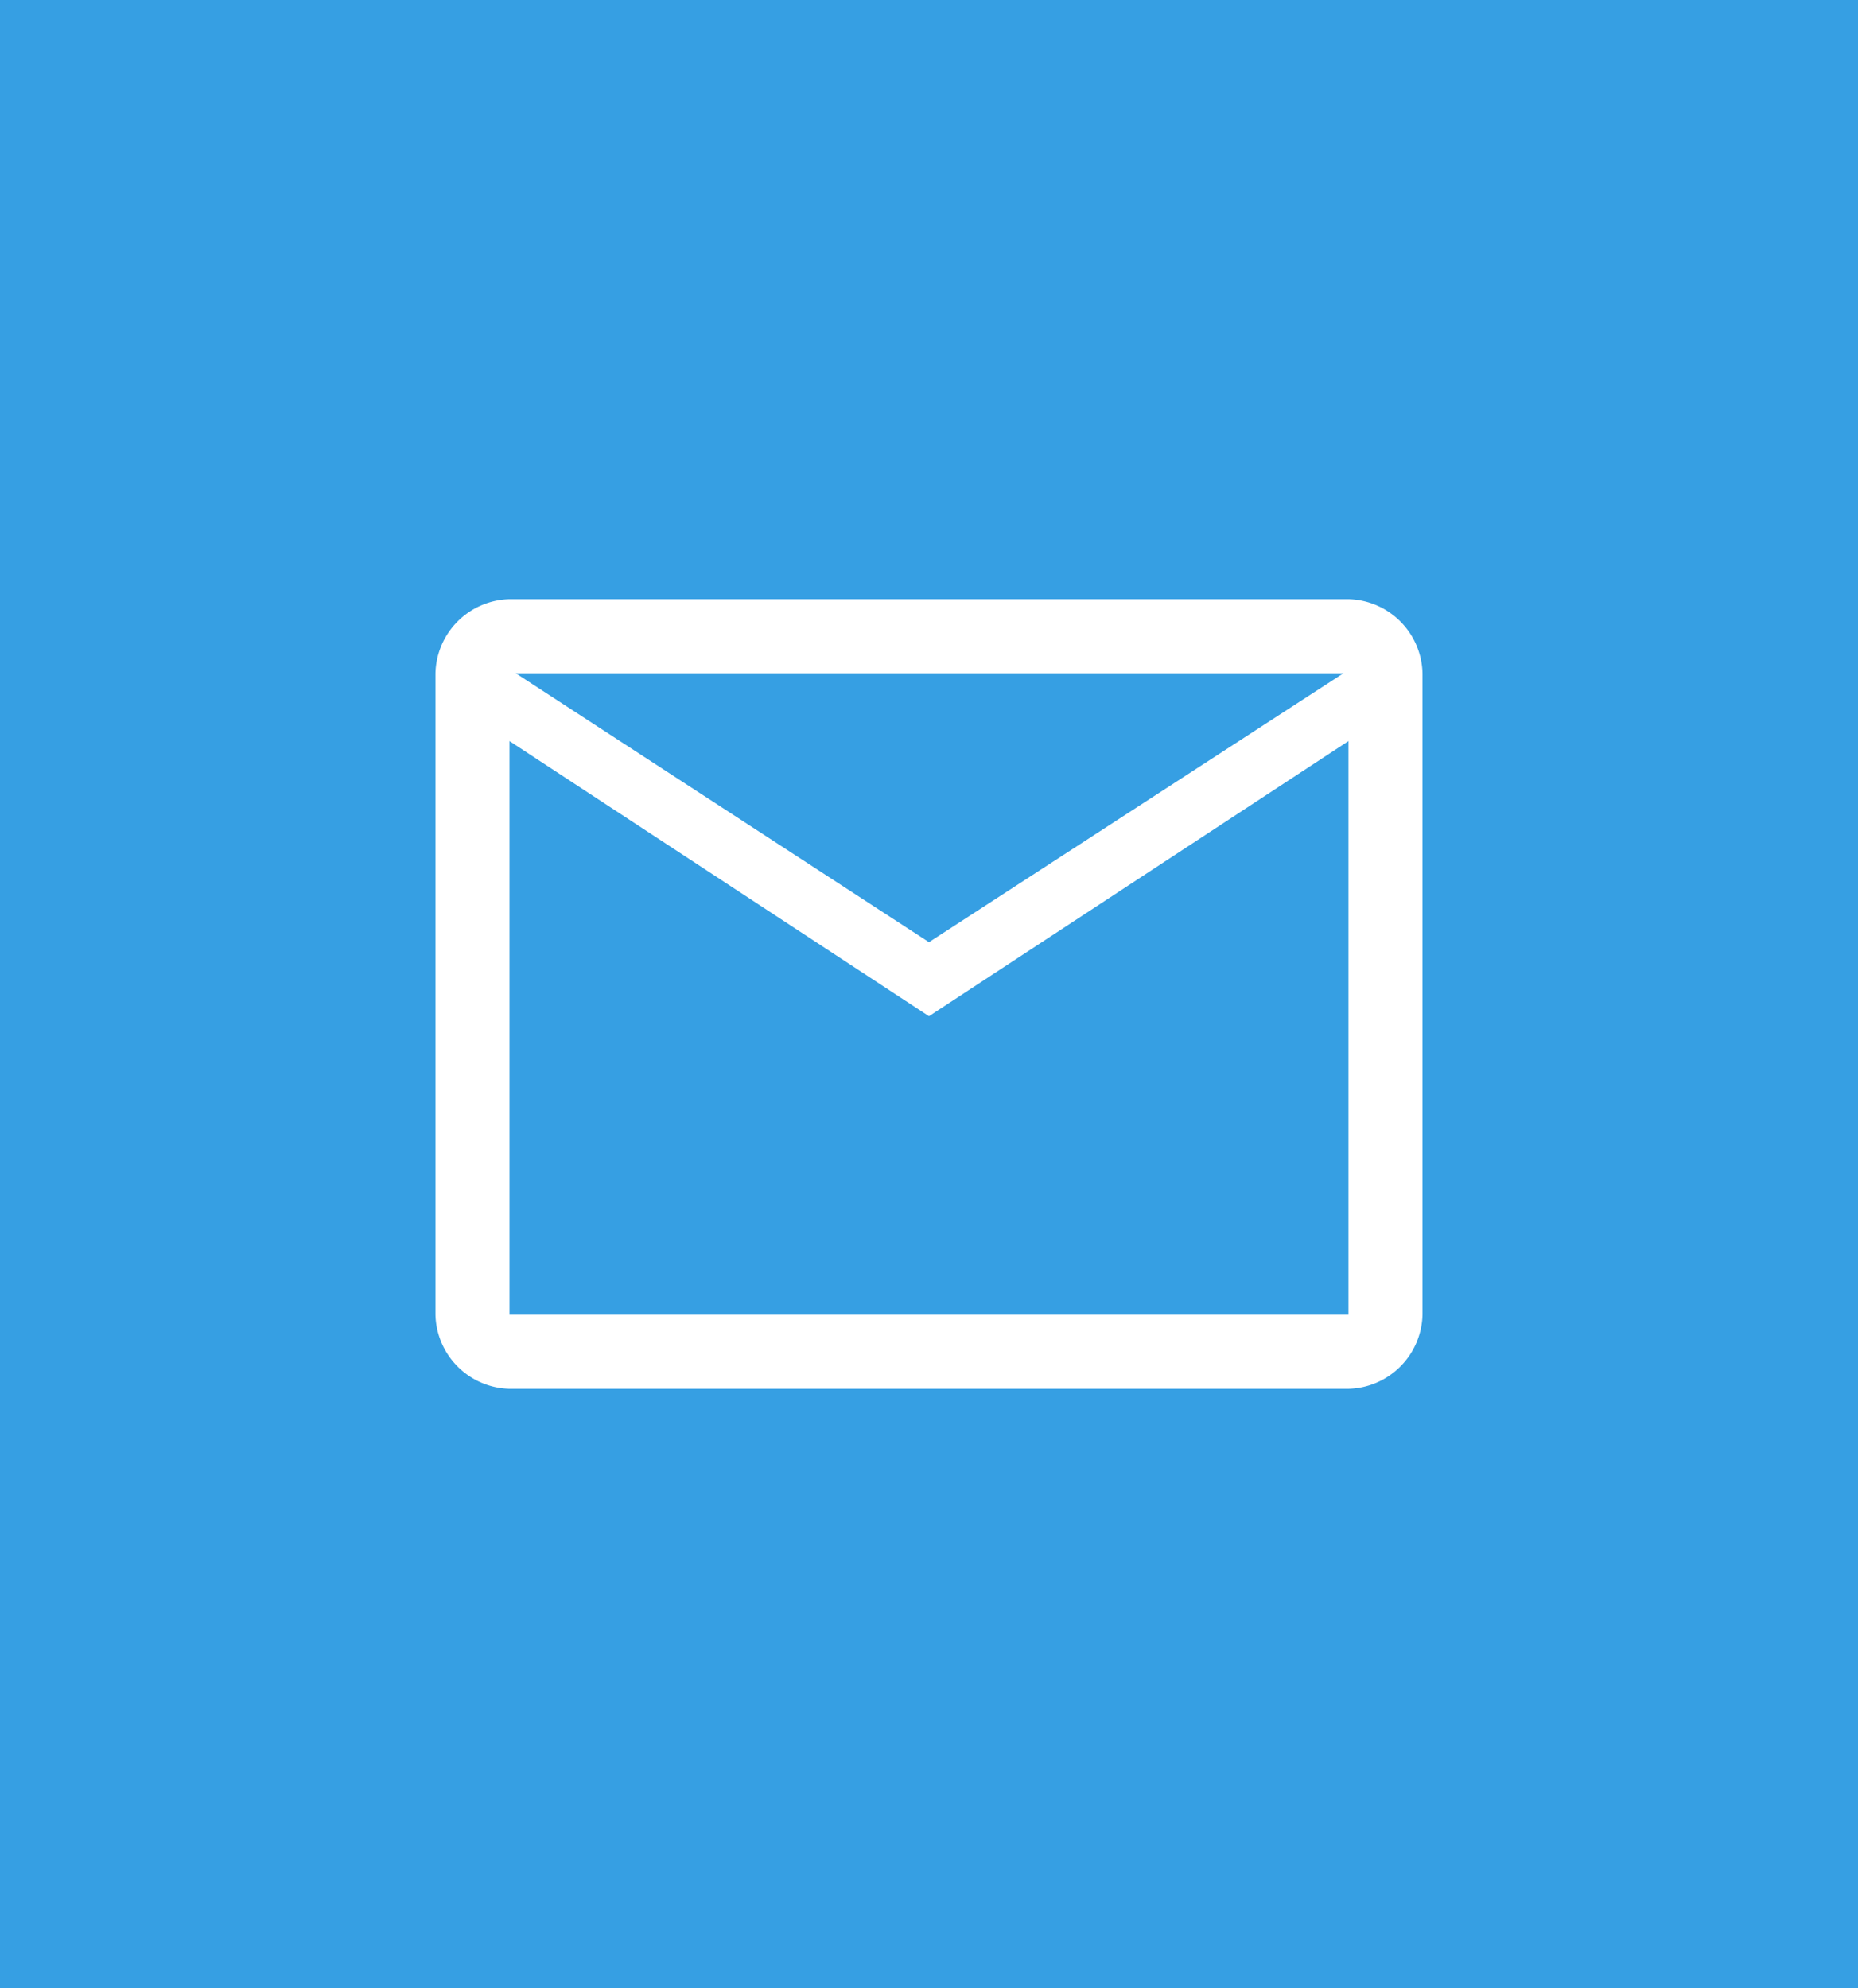 <svg xmlns="http://www.w3.org/2000/svg" width="100" height="107" viewBox="0 0 100 107">
  <g id="Group_11339" data-name="Group 11339" transform="translate(-135 -176)">
    <g id="Group_11334" data-name="Group 11334" transform="translate(0 146)">
      <g id="Group_11328" data-name="Group 11328" transform="translate(106 -113)">
        <rect id="Rectangle_5631" data-name="Rectangle 5631" width="100" height="107" transform="translate(29 143)" fill="#369fe3"/>
      </g>
      <path id="mail_FILL0_wght400_GRAD0_opsz48_1_" data-name="mail_FILL0_wght400_GRAD0_opsz48 (1)" d="M83.984,298.5A4.085,4.085,0,0,1,80,294.516V259.984A4.085,4.085,0,0,1,83.984,256h45.156a4.085,4.085,0,0,1,3.984,3.984v34.531a4.085,4.085,0,0,1-3.984,3.984Zm22.578-20.055L83.984,263.637v30.879h45.156V263.637Zm0-3.984,22.312-14.477H84.316ZM83.984,263.637v0Z" transform="translate(78.437 -193.75)" fill="#fff"/>
    </g>
  </g>
</svg>

